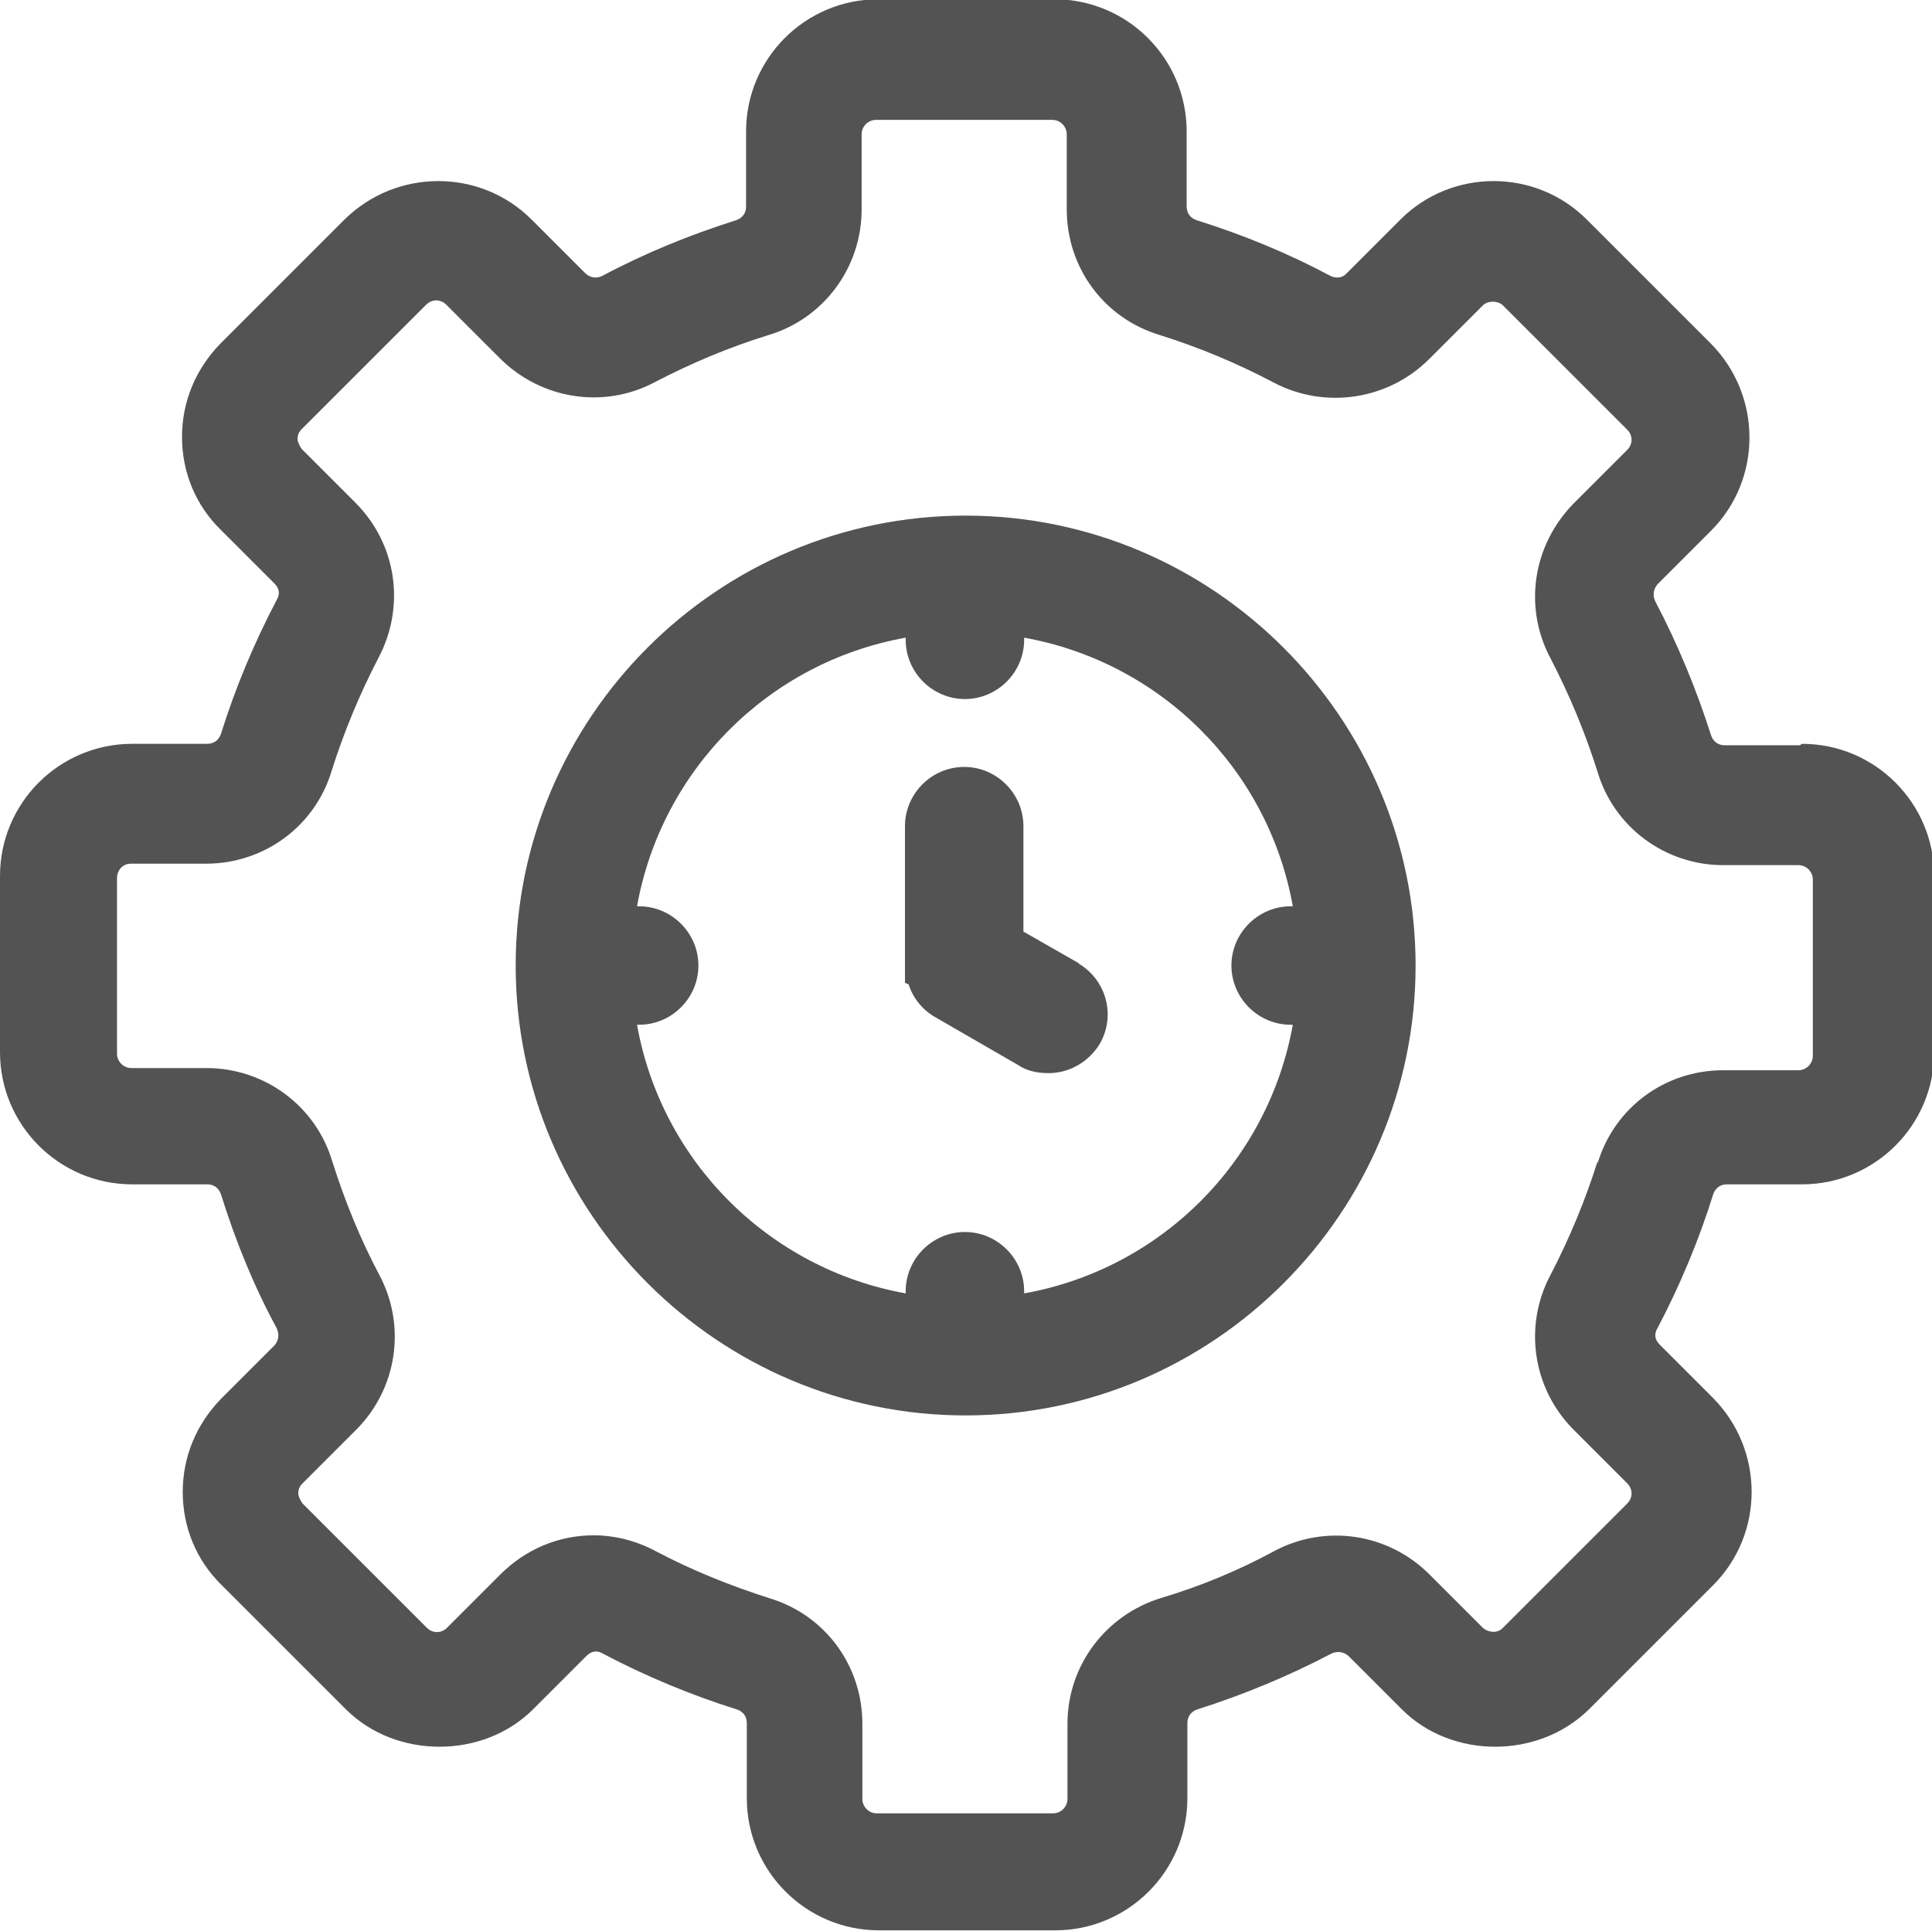 <?xml version="1.0" encoding="UTF-8"?>
<svg id="Layer_2" data-name="Layer 2" xmlns="http://www.w3.org/2000/svg" viewBox="0 0 26.75 26.74">
  <defs>
    <style>
      .cls-1 {
        fill: #535353;
      }

      .cls-2 {
        fill: none;
      }
    </style>
  </defs>
  <g id="Layer_2-2" data-name="Layer 2">
    <g>
      <path class="cls-2" d="M17.87,12.56h.03c-.34-1.89-1.82-3.38-3.72-3.72v.03c0,.45-.37.82-.82.82s-.82-.37-.82-.82v-.03c-1.89.34-3.38,1.82-3.72,3.72h.03c.45,0,.82.37.82.82s-.37.82-.82.82h-.03c.34,1.89,1.82,3.38,3.72,3.72v-.03c0-.45.37-.82.82-.82s.82.37.82.82v.03c1.89-.34,3.38-1.82,3.72-3.72h-.03c-.45,0-.82-.37-.82-.82s.37-.82.82-.82ZM15.24,14.45c-.14.25-.41.41-.71.41-.15,0-.3-.04-.42-.11l-1.16-.67c-.17-.1-.3-.26-.36-.45l-.05-.02v-2.17c0-.45.37-.82.82-.82s.82.37.82.82v1.46l.77.44c.39.23.52.72.3,1.11Z"/>
      <path class="cls-2" d="M24.91,14.8c.11,0,.2-.09.2-.2v-2.44c0-.11-.09-.2-.2-.2h-1.04c-.81,0-1.51-.52-1.74-1.29-.17-.54-.39-1.07-.65-1.57-.38-.71-.25-1.57.32-2.15l.74-.74c.08-.08.08-.2,0-.28l-1.72-1.72c-.07-.07-.21-.06-.28,0l-.74.74c-.57.57-1.43.7-2.15.33-.5-.26-1.03-.48-1.58-.66-.77-.23-1.29-.93-1.29-1.74v-1.04c0-.11-.09-.2-.2-.2h-2.44c-.11,0-.2.09-.2.2v1.04c0,.81-.52,1.51-1.29,1.74-.54.17-1.07.39-1.57.65-.71.38-1.58.25-2.15-.33l-.74-.74c-.08-.08-.2-.08-.28,0l-1.72,1.72s-.06.08-.06.14.02.1.06.14l.74.74c.57.57.7,1.43.32,2.15-.26.5-.48,1.03-.65,1.57-.23.77-.94,1.28-1.74,1.28h-1.04c-.11,0-.2.09-.2.2v2.43c0,.11.09.2.2.2h1.04c.81,0,1.51.52,1.74,1.29.18.57.4,1.09.65,1.57.38.71.25,1.58-.32,2.15l-.74.74s-.06.08-.06.14.02.1.06.14l1.72,1.72c.08.08.2.08.28,0l.74-.74c.35-.34.8-.54,1.29-.54.3,0,.59.07.86.22.51.27,1.04.49,1.57.65.77.24,1.29.94,1.29,1.74v1.04c0,.11.09.2.2.2h2.44c.11,0,.2-.09.2-.2v-1.04c0-.81.52-1.51,1.29-1.74.56-.17,1.09-.39,1.57-.65.72-.38,1.58-.25,2.15.32l.74.74c.08.07.2.08.28,0l1.72-1.72c.08-.08.08-.2,0-.28l-.74-.74c-.57-.57-.7-1.43-.32-2.15.26-.5.48-1.03.65-1.57.23-.77.93-1.29,1.74-1.29h1.04ZM13.37,19.61c-3.44,0-6.23-2.8-6.23-6.23s2.8-6.23,6.23-6.23,6.23,2.8,6.23,6.23-2.8,6.23-6.23,6.23Z"/>
      <path class="cls-1" d="M14.94,13.34l-.77-.44v-1.46c0-.45-.37-.82-.82-.82s-.82.37-.82.82v2.17l.05.02c.06.19.19.35.36.45l1.16.67c.12.08.26.11.42.11.29,0,.56-.16.71-.41.22-.39.09-.88-.3-1.11Z"/>
      <path class="cls-1" d="M13.37,7.14c-3.44,0-6.23,2.8-6.23,6.23s2.8,6.23,6.23,6.23,6.23-2.8,6.23-6.23-2.8-6.23-6.23-6.23ZM17.87,14.19h.03c-.34,1.89-1.82,3.38-3.72,3.72v-.03c0-.45-.37-.82-.82-.82s-.82.37-.82.82v.03c-1.89-.34-3.38-1.82-3.72-3.72h.03c.45,0,.82-.37.82-.82s-.37-.82-.82-.82h-.03c.34-1.89,1.82-3.38,3.72-3.72v.03c0,.45.37.82.82.82s.82-.37.82-.82v-.03c1.89.34,3.38,1.82,3.72,3.72h-.03c-.45,0-.82.37-.82.82s.37.82.82.82Z"/>
      <path class="cls-1" d="M24.92,10.32h-1.04c-.09,0-.16-.05-.19-.14-.2-.63-.46-1.26-.77-1.85-.04-.08-.03-.17.03-.24l.74-.74c.71-.71.71-1.87,0-2.59l-1.72-1.72c-.71-.71-1.87-.71-2.58,0l-.74.74c-.06.07-.15.08-.23.04-.58-.31-1.21-.57-1.85-.77-.09-.03-.14-.1-.14-.19v-1.04c0-1.01-.82-1.83-1.83-1.83h-2.44c-1.01,0-1.83.82-1.83,1.83v1.04c0,.09-.05.16-.14.19-.63.2-1.25.45-1.85.77-.08.04-.17.03-.24-.04l-.74-.74c-.71-.71-1.87-.71-2.59,0l-1.72,1.72c-.34.35-.53.8-.53,1.29s.19.95.54,1.29l.74.74c.07.07.08.15.03.23-.31.59-.57,1.21-.77,1.85-.03.09-.1.14-.19.14h-1.04c-1.01,0-1.83.82-1.83,1.83v2.44c0,1.01.82,1.83,1.83,1.83h1.04c.09,0,.16.05.19.14h0c.2.64.45,1.26.77,1.85.04.09.03.17-.03.24l-.74.74c-.34.35-.53.8-.53,1.29s.19.95.54,1.29l1.72,1.72c.69.69,1.9.69,2.59,0l.74-.74c.07-.07.15-.08.23-.03.59.31,1.21.57,1.85.77.09.03.14.1.14.19v1.04c0,1.01.82,1.83,1.83,1.83h2.44c1.01,0,1.83-.82,1.83-1.83v-1.04c0-.09.05-.16.14-.19.63-.2,1.26-.46,1.85-.77.08-.04.17-.03.24.03l.74.74c.69.69,1.89.69,2.59,0l1.72-1.72c.71-.71.71-1.87,0-2.59l-.74-.74c-.07-.07-.08-.15-.03-.23.31-.59.57-1.21.77-1.85.03-.09.1-.14.19-.14h1.04c1.01,0,1.83-.82,1.83-1.83v-2.44c0-1.01-.82-1.83-1.83-1.83ZM22.12,16.08c-.17.54-.39,1.07-.65,1.57-.38.71-.25,1.58.32,2.15l.74.74c.08.08.08.2,0,.28l-1.72,1.72c-.07.08-.2.07-.28,0l-.74-.74c-.57-.57-1.44-.7-2.15-.32-.48.26-1,.48-1.57.65-.77.24-1.29.94-1.29,1.74v1.04c0,.11-.09.2-.2.2h-2.44c-.11,0-.2-.09-.2-.2v-1.04c0-.81-.52-1.51-1.29-1.74-.53-.17-1.06-.38-1.57-.65-.26-.14-.56-.22-.86-.22-.48,0-.94.19-1.29.54l-.74.74c-.08.08-.2.08-.28,0l-1.72-1.72s-.06-.08-.06-.14.02-.1.06-.14l.74-.74c.57-.57.7-1.44.32-2.15-.25-.47-.47-1-.65-1.57-.23-.77-.94-1.29-1.74-1.29h-1.04c-.11,0-.2-.09-.2-.2v-2.43c0-.11.08-.2.19-.2h1.04c.81,0,1.51-.52,1.74-1.28.17-.54.39-1.07.65-1.57.38-.72.25-1.58-.32-2.15l-.74-.74s-.06-.08-.06-.14.02-.1.06-.14l1.72-1.72c.08-.08.2-.08.28,0l.74.74c.57.57,1.44.71,2.15.33.5-.26,1.02-.48,1.57-.65.77-.23,1.29-.94,1.29-1.74v-1.04c0-.11.09-.2.2-.2h2.44c.11,0,.2.09.2.2v1.04c0,.81.52,1.51,1.29,1.74.54.17,1.07.39,1.58.66.71.37,1.58.24,2.15-.33l.74-.74c.07-.07.21-.07.28,0l1.72,1.72c.08.08.08.2,0,.28l-.74.74c-.57.58-.7,1.44-.32,2.15.26.5.48,1.03.65,1.57.23.77.94,1.29,1.74,1.29h1.04c.11,0,.2.09.2.2v2.44c0,.11-.09.2-.2.2h-1.04c-.81,0-1.51.52-1.74,1.29Z"/>
    </g>
  </g>
</svg>